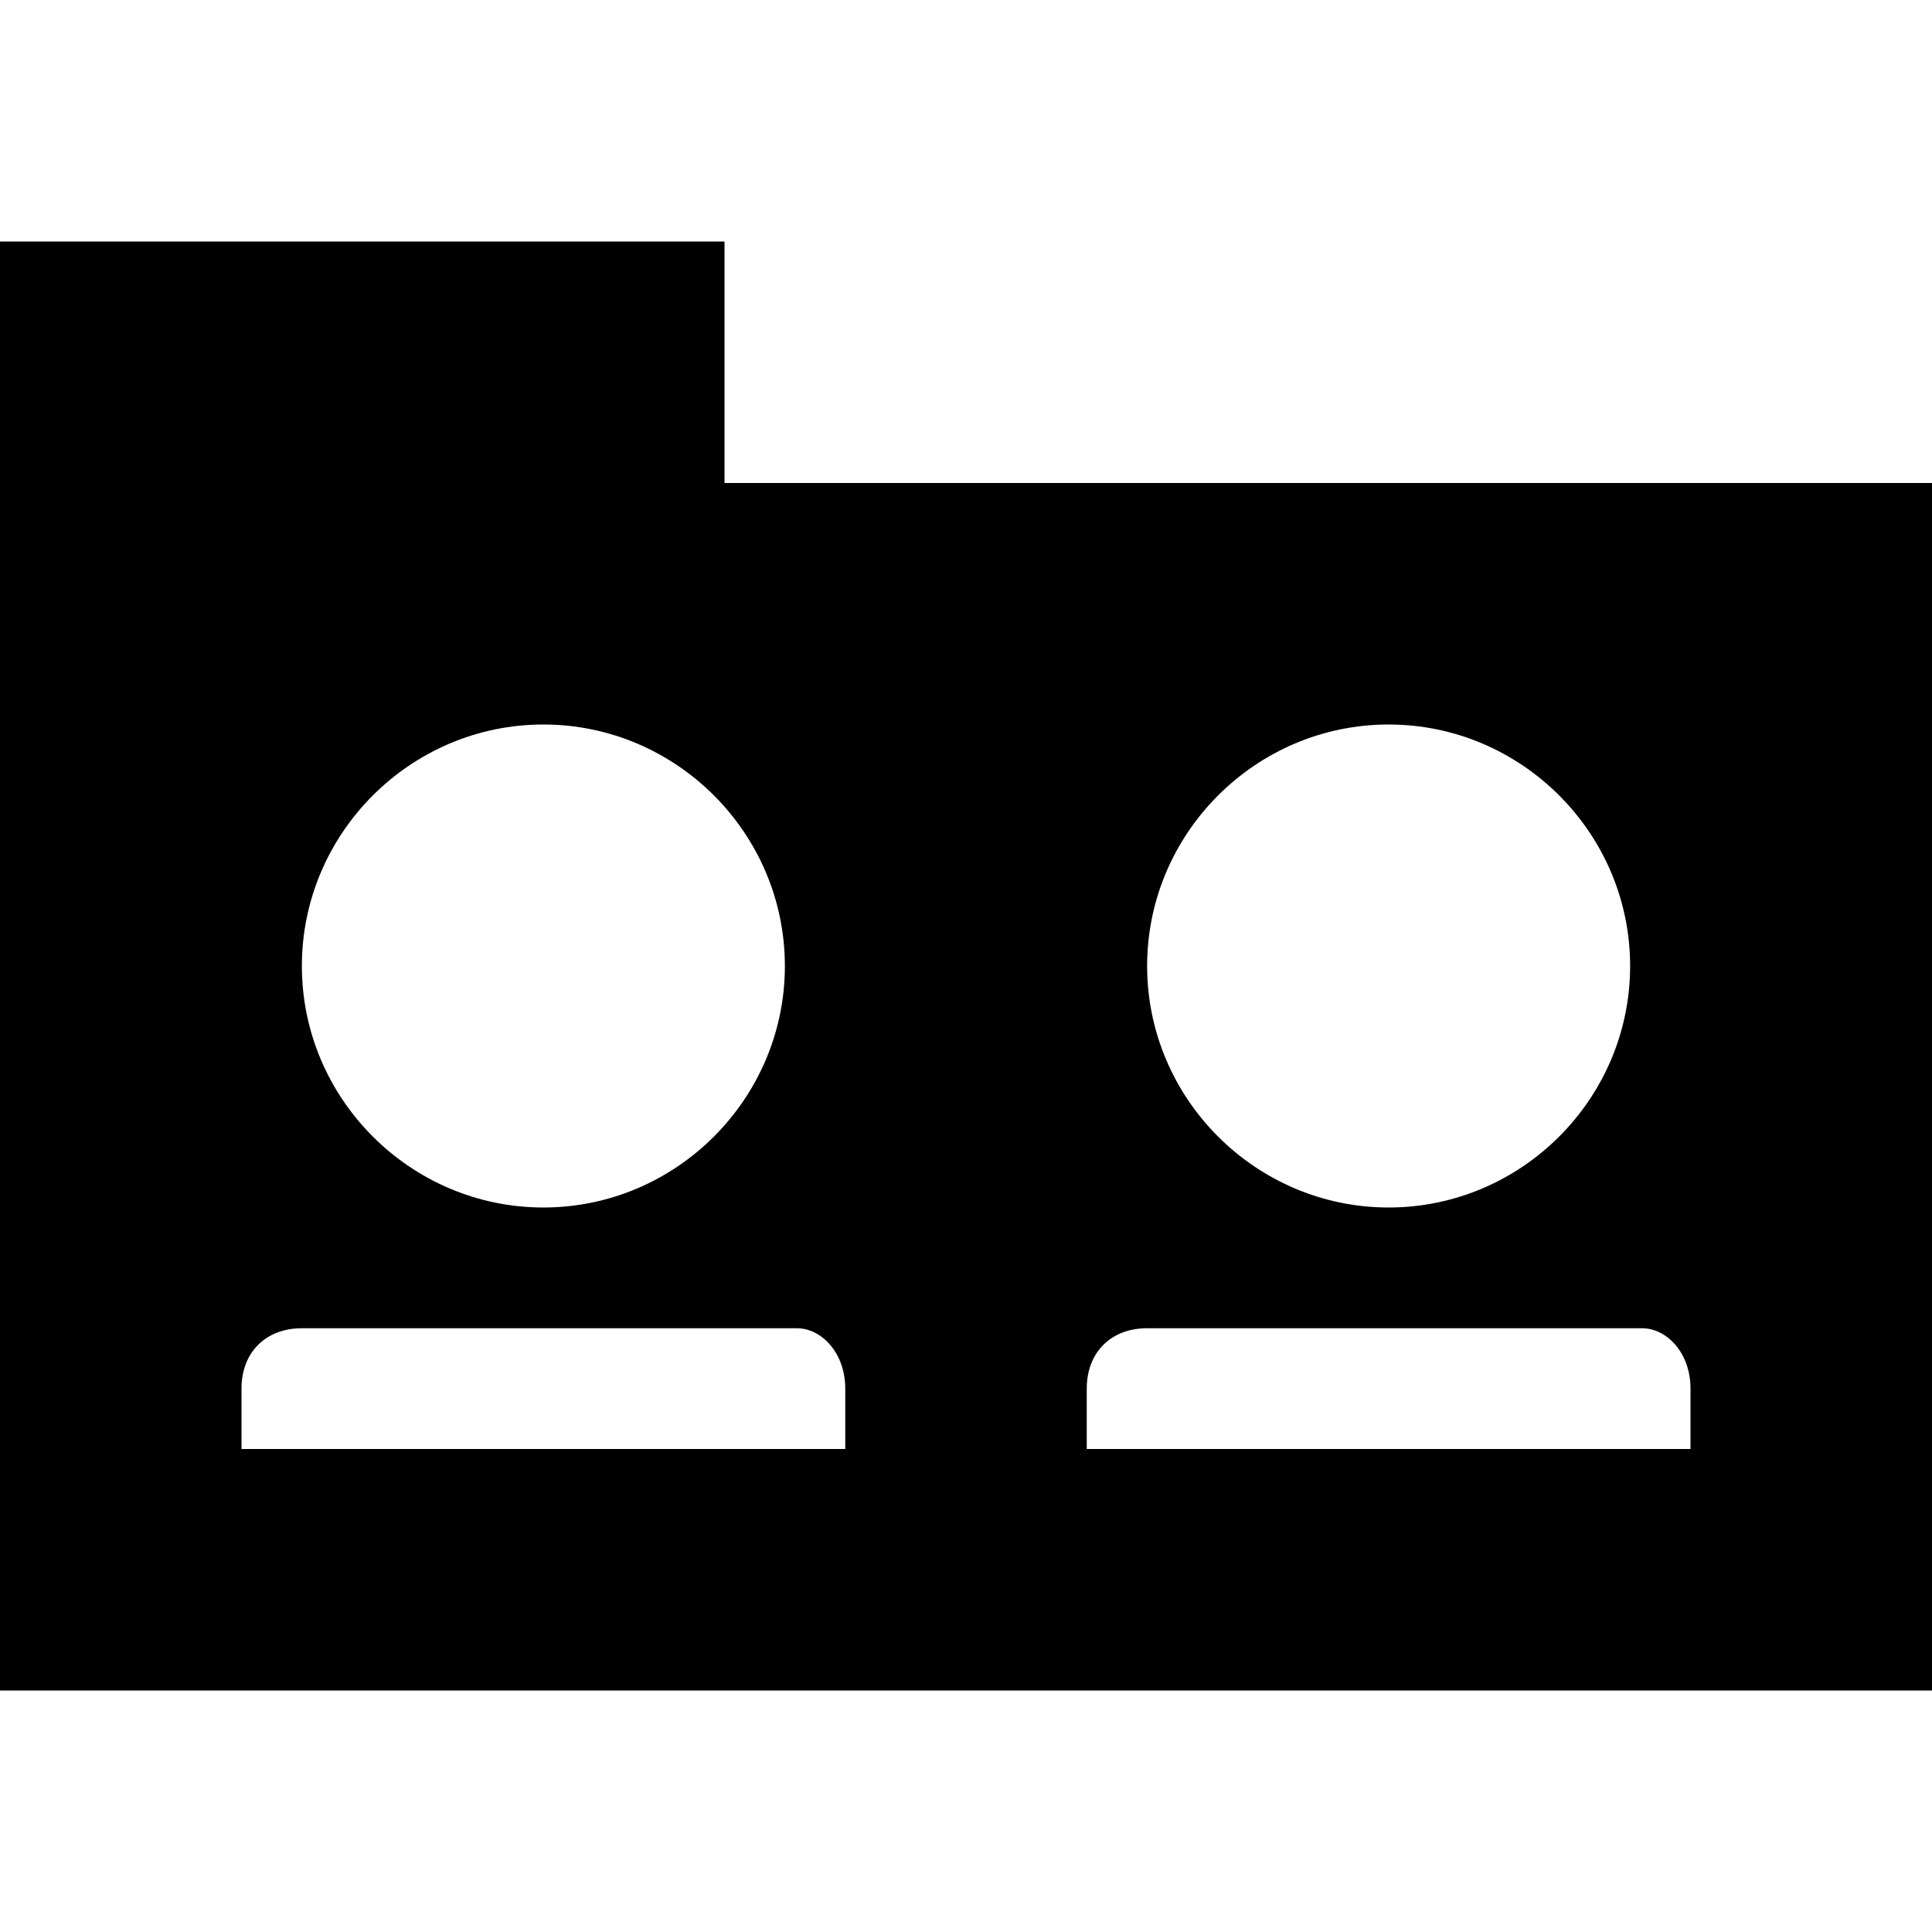 <svg xmlns="http://www.w3.org/2000/svg" viewBox="0 0 16 16" style="enable-background:new 0 0 16 16"><path d="M16 4v10H0V2h6v2h10zM4.5 10c1.1 0 2-.9 2-2s-.9-2-2-2-2 .9-2 2 .9 2 2 2zm2.1 1H2.5c-.3 0-.5.2-.5.5v.5h5v-.5c0-.3-.2-.5-.4-.5zm4.9-1c1.1 0 2-.9 2-2s-.9-2-2-2-2 .9-2 2 .9 2 2 2zm2.1 1H9.5c-.3 0-.5.2-.5.5v.5h5v-.5c0-.3-.2-.5-.4-.5z"/></svg>